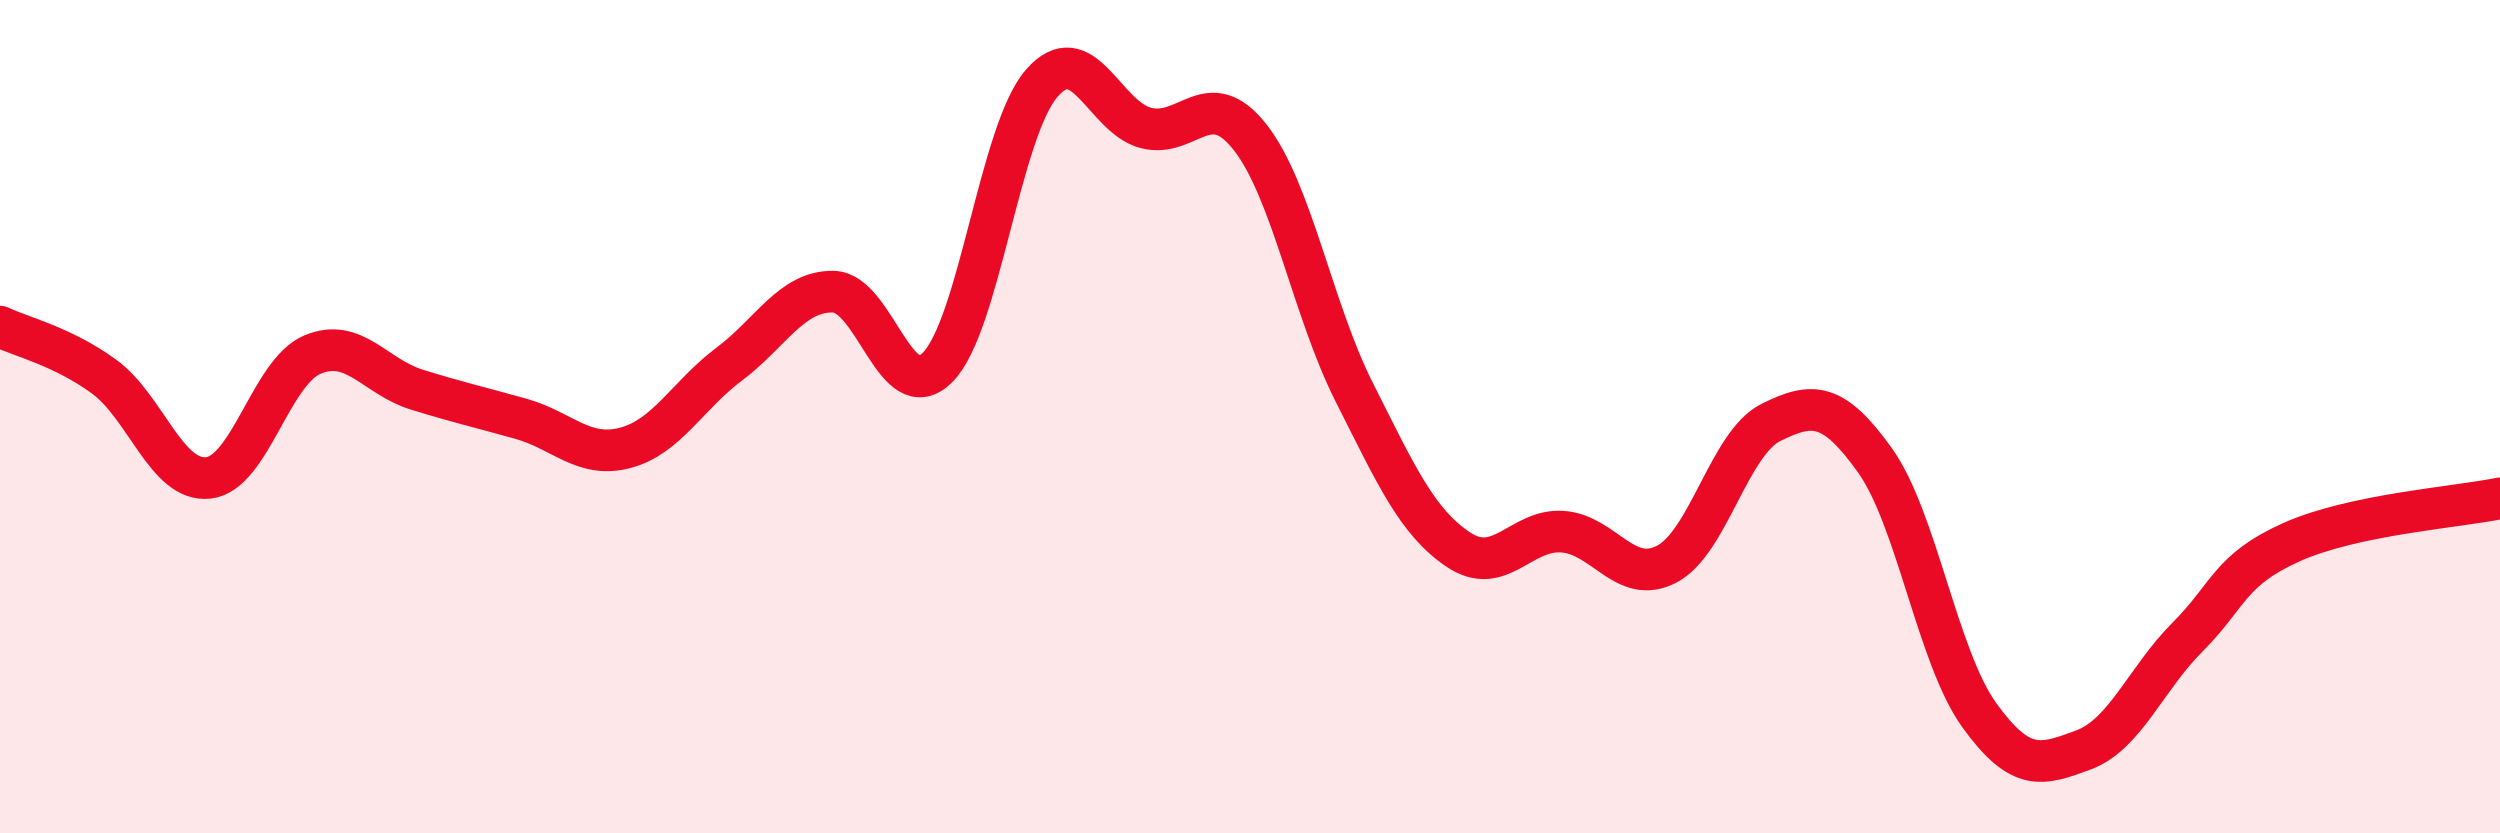 
    <svg width="60" height="20" viewBox="0 0 60 20" xmlns="http://www.w3.org/2000/svg">
      <path
        d="M 0,7.84 C 0.5,8.08 1.5,8.31 2.5,9.04 C 3.5,9.77 4,11.58 5,11.47 C 6,11.36 6.5,8.93 7.5,8.51 C 8.5,8.09 9,9.04 10,9.35 C 11,9.66 11.5,9.77 12.5,10.05 C 13.5,10.33 14,11.01 15,10.75 C 16,10.49 16.5,9.49 17.5,8.74 C 18.5,7.99 19,6.98 20,7 C 21,7.02 21.5,9.82 22.5,8.82 C 23.5,7.82 24,3.15 25,2 C 26,0.85 26.5,2.81 27.5,3.07 C 28.5,3.33 29,2.02 30,3.29 C 31,4.56 31.5,7.43 32.5,9.41 C 33.5,11.39 34,12.52 35,13.19 C 36,13.86 36.5,12.69 37.5,12.76 C 38.5,12.83 39,14.06 40,13.54 C 41,13.02 41.5,10.64 42.5,10.14 C 43.5,9.64 44,9.65 45,11.05 C 46,12.45 46.5,15.77 47.5,17.16 C 48.5,18.55 49,18.37 50,18 C 51,17.63 51.5,16.29 52.5,15.29 C 53.5,14.29 53.5,13.68 55,13.01 C 56.5,12.34 59,12.17 60,11.96L60 20L0 20Z"
        fill="#EB0A25"
        opacity="0.1"
        stroke-linecap="round"
        stroke-linejoin="round"
      />
      <path
        d="M 0,7.84 C 0.5,8.08 1.5,8.31 2.5,9.04 C 3.5,9.77 4,11.58 5,11.47 C 6,11.36 6.5,8.93 7.5,8.51 C 8.5,8.09 9,9.04 10,9.35 C 11,9.66 11.5,9.77 12.5,10.05 C 13.5,10.33 14,11.01 15,10.75 C 16,10.49 16.5,9.49 17.5,8.74 C 18.5,7.99 19,6.98 20,7 C 21,7.02 21.5,9.82 22.5,8.82 C 23.5,7.82 24,3.15 25,2 C 26,0.85 26.5,2.81 27.5,3.07 C 28.5,3.33 29,2.02 30,3.29 C 31,4.56 31.5,7.43 32.5,9.41 C 33.5,11.39 34,12.52 35,13.19 C 36,13.86 36.5,12.69 37.5,12.76 C 38.5,12.83 39,14.06 40,13.54 C 41,13.02 41.5,10.64 42.5,10.14 C 43.5,9.64 44,9.65 45,11.05 C 46,12.45 46.5,15.77 47.5,17.16 C 48.5,18.55 49,18.37 50,18 C 51,17.63 51.5,16.29 52.5,15.29 C 53.5,14.29 53.5,13.68 55,13.01 C 56.5,12.34 59,12.17 60,11.96"
        stroke="#EB0A25"
        stroke-width="1"
        fill="none"
        stroke-linecap="round"
        stroke-linejoin="round"
      />
    </svg>
  
